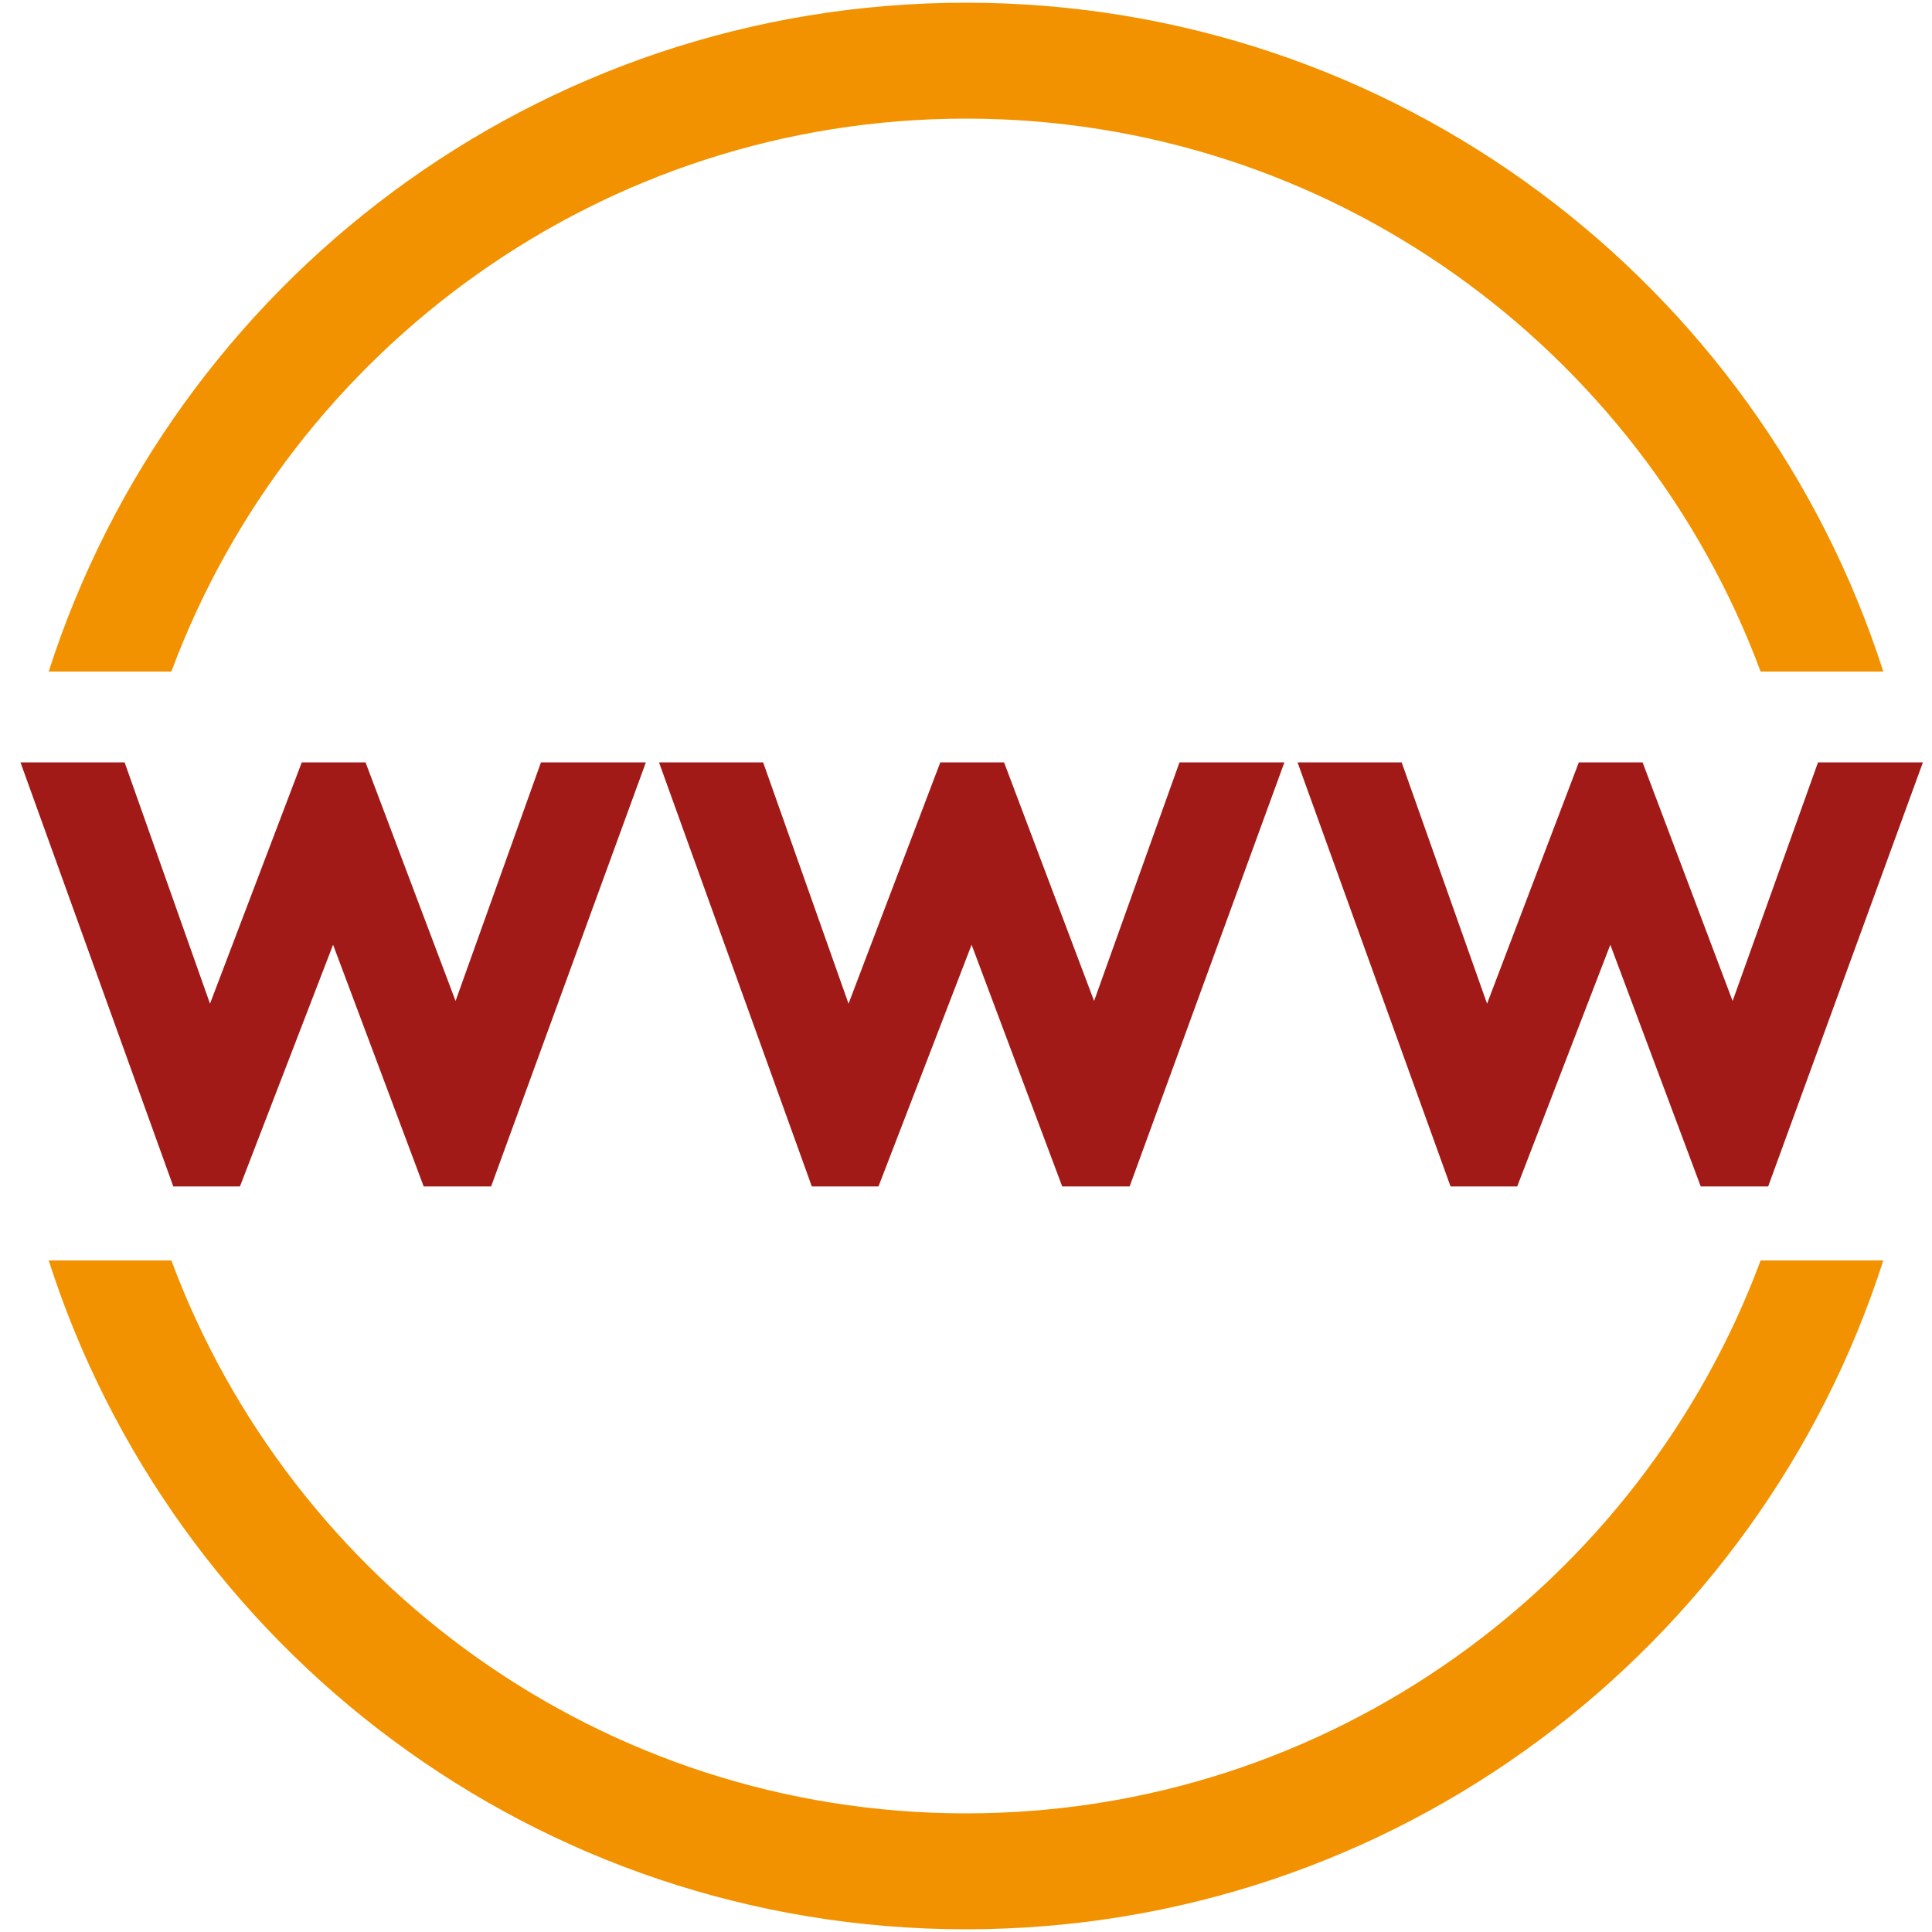 <svg xmlns="http://www.w3.org/2000/svg" xmlns:xlink="http://www.w3.org/1999/xlink" id="Calque_1" x="0px" y="0px" viewBox="0 0 100 100" style="enable-background:new 0 0 100 100;" xml:space="preserve"><style type="text/css">	.st0{fill:#F39200;}	.st1{fill:#F7A941;}	.st2{fill:#A21A17;}	.st3{fill:#FFFFFF;}</style><g>	<path class="st2" d="M1.06,39.46h5.39l4.42,12.49l4.75-12.49h3.3l4.66,12.35L28,39.46h5.43l-8.01,21.95h-3.49L17.24,48.9  l-4.82,12.51H8.97L1.06,39.46z"></path>	<path class="st2" d="M34.11,39.46h5.39l4.42,12.49l4.75-12.49h3.3l4.66,12.35l4.42-12.35h5.43l-8.01,21.95h-3.49L50.29,48.9  l-4.82,12.51h-3.45L34.11,39.46z"></path>	<path class="st2" d="M67.16,39.46h5.39l4.42,12.49l4.75-12.49h3.3l4.66,12.35l4.42-12.35h5.43l-8.01,21.95h-3.49L83.35,48.9  l-4.82,12.51h-3.45L67.16,39.46z"></path></g><g>	<path class="st0" d="M8.87,34.76C15.08,18.07,31.17,6.14,50,6.14s34.92,11.93,41.13,28.62h6.35C91.04,14.68,72.22,0.14,50,0.14  S8.96,14.68,2.52,34.76H8.87z"></path>	<path class="st0" d="M91.13,65.24C84.92,81.93,68.83,93.86,50,93.86S15.08,81.93,8.87,65.24H2.52C8.96,85.32,27.78,99.86,50,99.86  s41.04-14.54,47.48-34.62H91.13z"></path></g></svg>